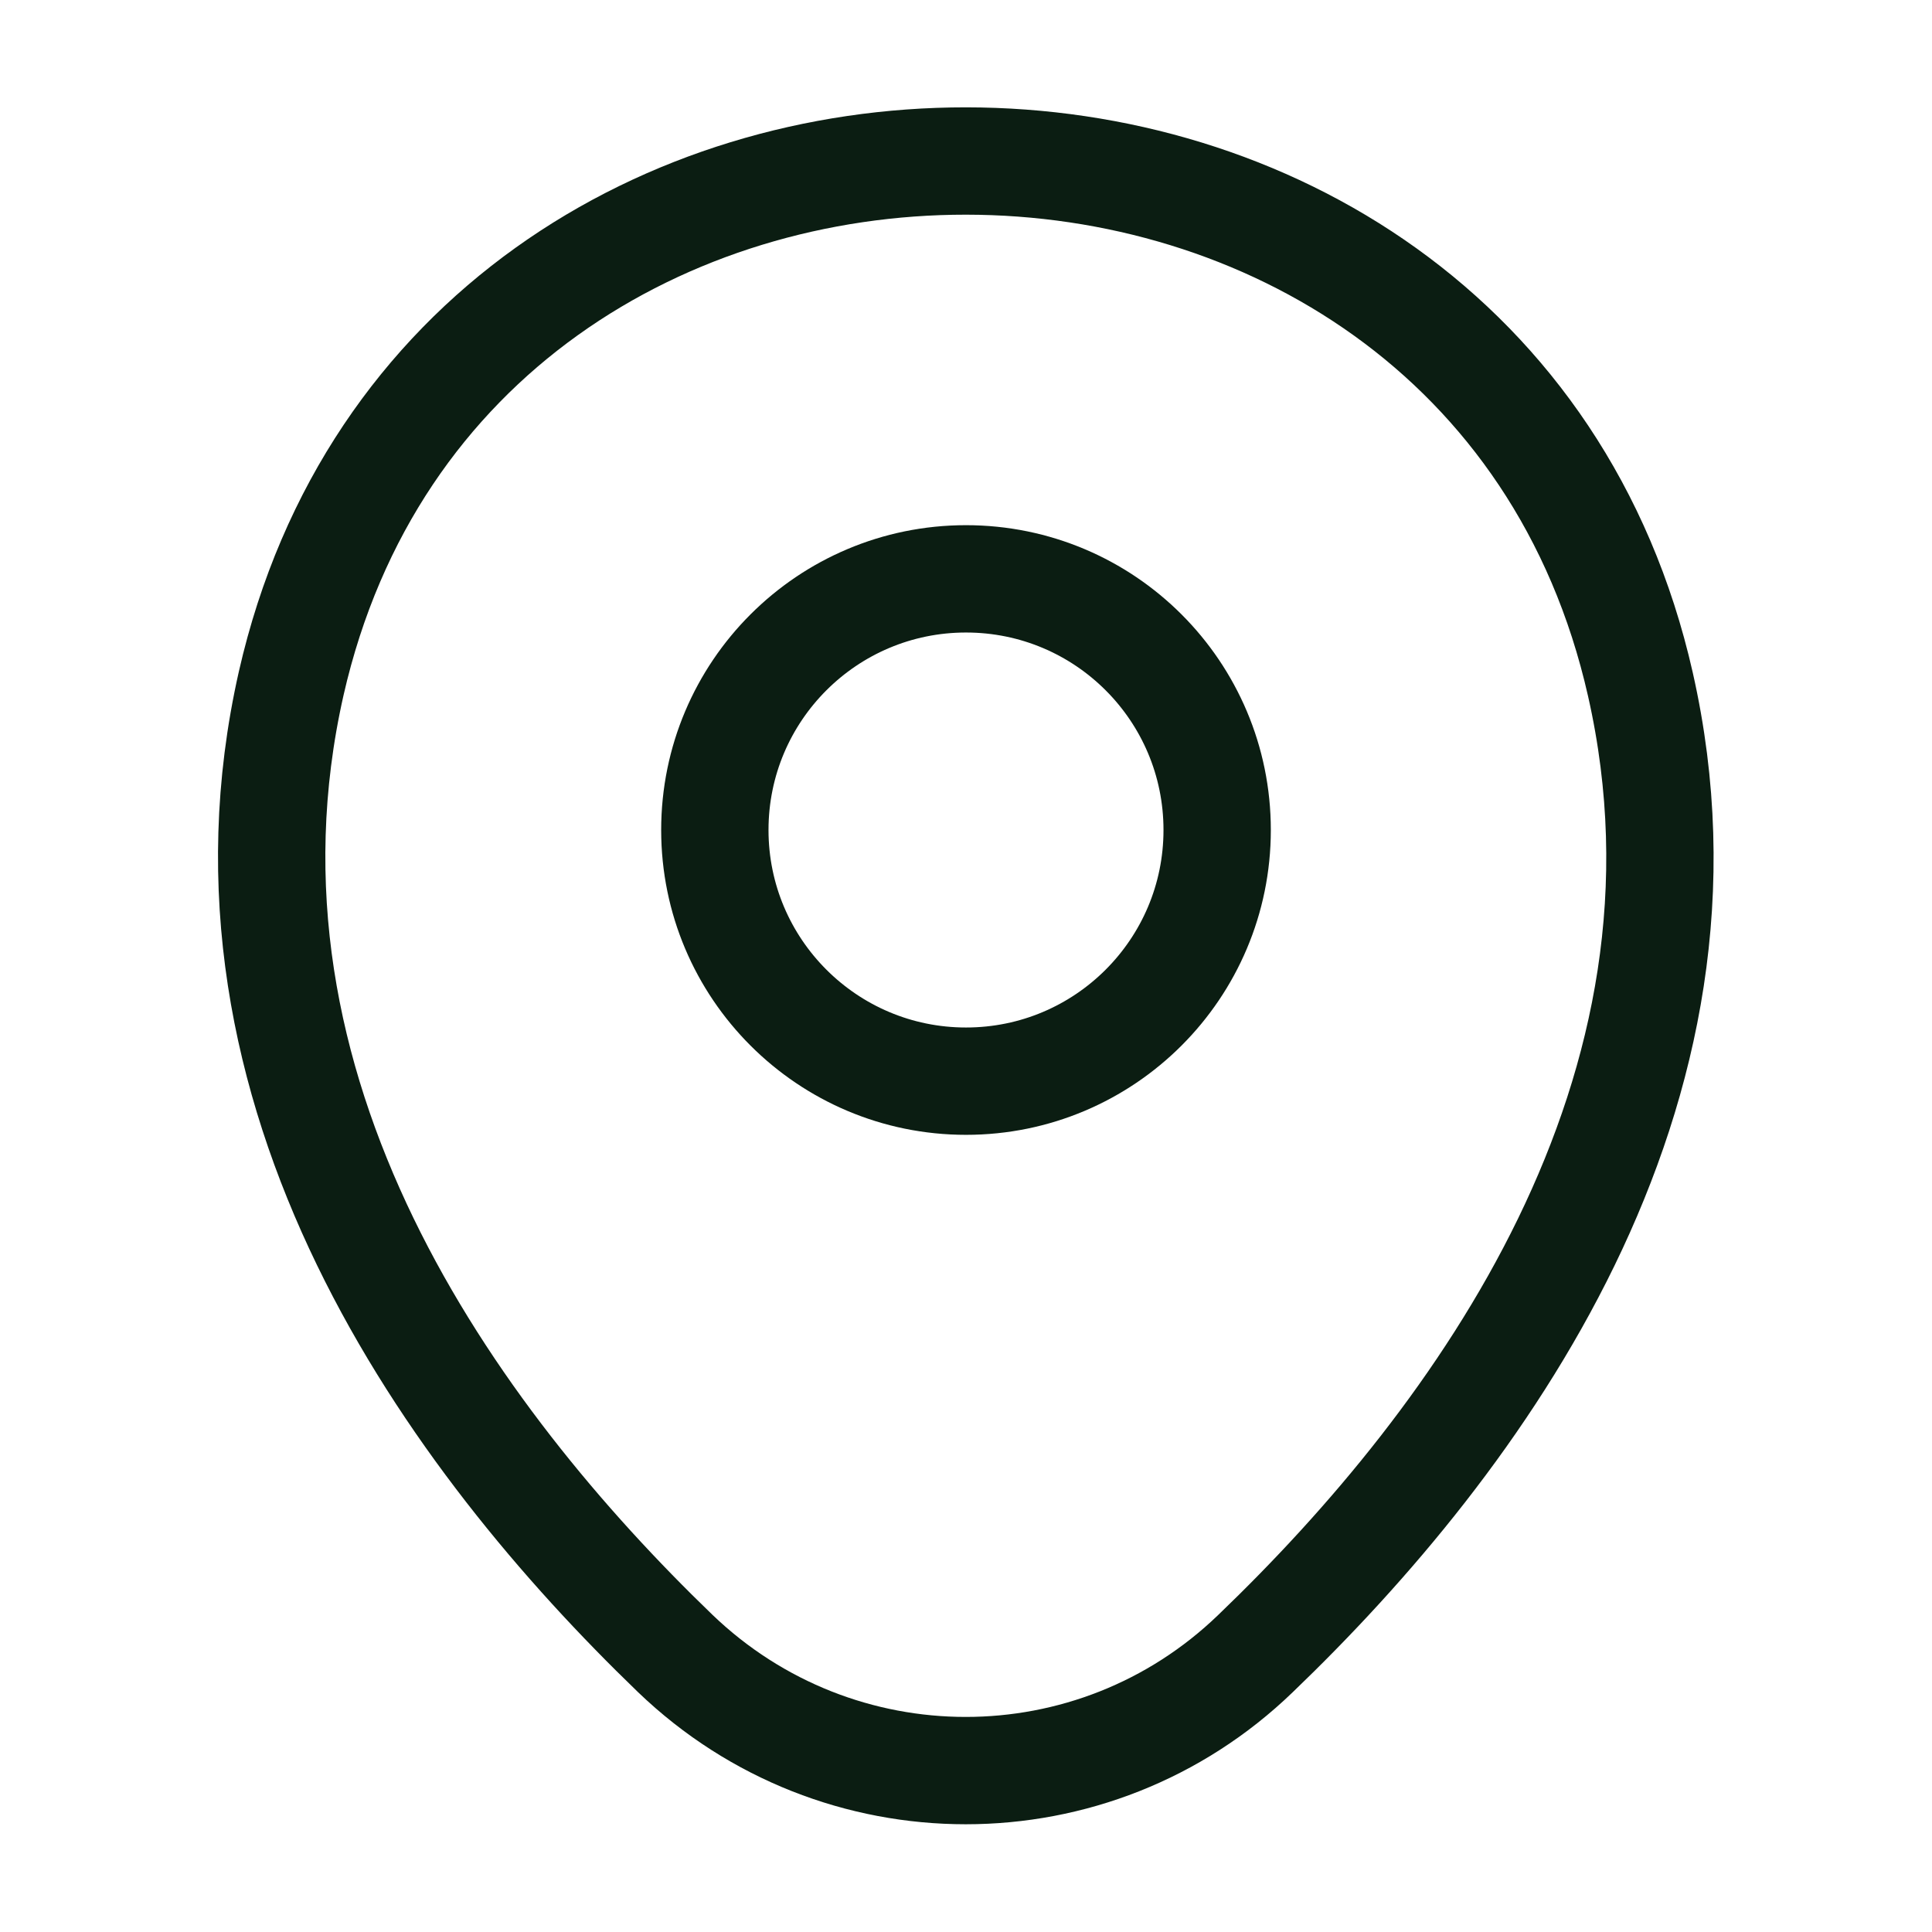 <svg width="18" height="18" viewBox="0 0 18 18" fill="none" xmlns="http://www.w3.org/2000/svg">
<path d="M9 10.073C10.293 10.073 11.34 9.025 11.34 7.733C11.34 6.44 10.293 5.393 9 5.393C7.708 5.393 6.66 6.44 6.66 7.733C6.66 9.025 7.708 10.073 9 10.073Z" stroke="#0B1D1280"/>
<path d="M2.713 6.367C4.191 -0.127 13.813 -0.12 15.283 6.375C16.146 10.185 13.776 13.41 11.698 15.405C10.191 16.86 7.806 16.86 6.291 15.405C4.221 13.41 1.851 10.178 2.713 6.367Z" stroke="#0B1D1280"/>
</svg>

